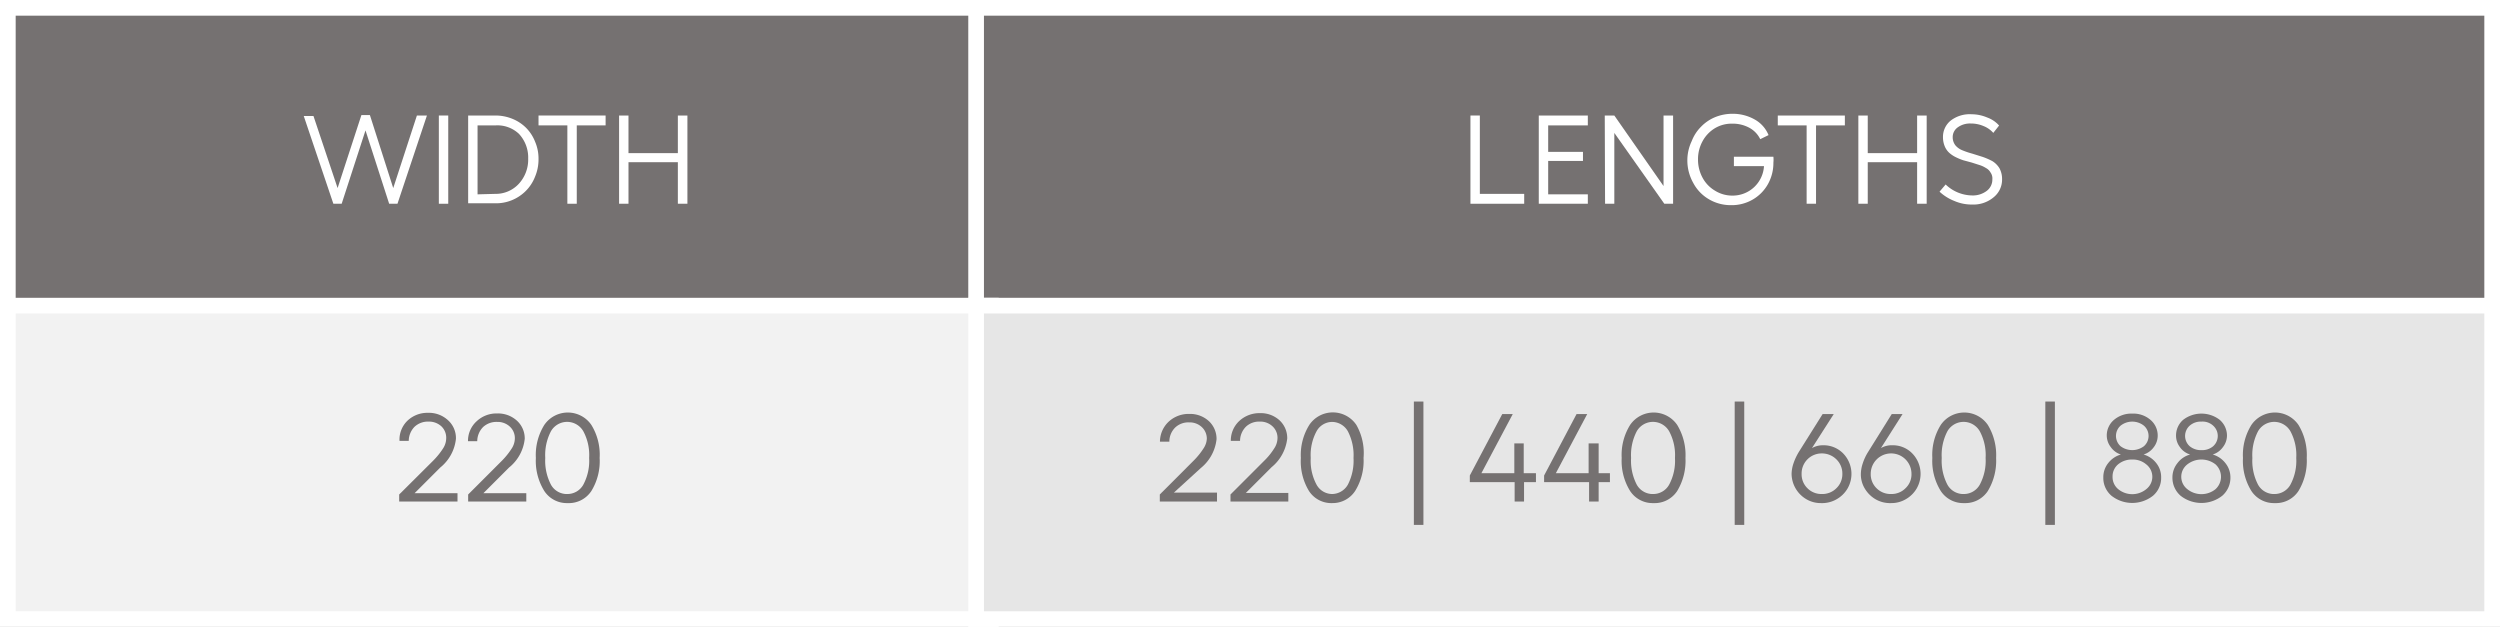 <svg id="Layer_1" data-name="Layer 1" xmlns="http://www.w3.org/2000/svg" viewBox="0 0 159.51 40"><rect x="0" y="0" width="159.51" height="40" fill="#333333" stroke="none"/><defs><style>.cls-1{fill:none;stroke:#75ff71;stroke-miterlimit:10;stroke-width:33px;}.cls-2{fill:#757171;}.cls-3{fill:#fff;}.cls-4{fill:#f2f2f2;}.cls-5{fill:#e6e6e6;}</style></defs><rect class="cls-1" x="-1535.36" y="-500.38" width="1787.74" height="1683.32"/><rect class="cls-2" x="0.5" y="0.5" width="62.72" height="20"/><path class="cls-3" d="M62.72,1V20H1V1H62.72m1-1H0V21H63.72V0Z"/><rect class="cls-2" x="62.28" y="0.5" width="96.72" height="20"/><path class="cls-3" d="M158.51,1V20H62.78V1h95.73m1-1H61.78V21h97.73V0Z"/><rect class="cls-4" x="0.5" y="19.5" width="62.72" height="20"/><path class="cls-3" d="M62.72,20V39H1V20H62.72m1-1H0V40H63.72V19Z"/><rect class="cls-5" x="62.28" y="19.5" width="96.72" height="20"/><path class="cls-3" d="M158.51,20V39H62.78V20h95.73m1-1H61.78V40h97.73V19Z"/><path class="cls-3" d="M26.6,7.37h.64L25.36,13h-.53L23.32,8.32,21.8,13h-.53l-1.89-5.6H20L21.54,12l1.52-4.66h.54L25.09,12Z"/><path class="cls-3" d="M28,7.37h.6V13H28Z"/><path class="cls-3" d="M31.6,7.37a2.86,2.86,0,0,1,1.09.21,2.63,2.63,0,0,1,.87.57,2.59,2.59,0,0,1,.58.89,2.72,2.72,0,0,1,.22,1.11,2.83,2.83,0,0,1-.22,1.12,2.63,2.63,0,0,1-.58.9,2.68,2.68,0,0,1-2,.8H29.87V7.37Zm0,5a2,2,0,0,0,1.5-.64,2.28,2.28,0,0,0,.6-1.61,2.21,2.21,0,0,0-.59-1.58A2,2,0,0,0,31.63,8H30.47V12.4Z"/><path class="cls-3" d="M38.64,7.37V8H36.8v5h-.6V8H34.36V7.37Z"/><path class="cls-3" d="M43.25,7.37h.61V13h-.61V10.35H40.1V13h-.6V7.37h.6v2.4h3.15Z"/><path class="cls-3" d="M93.82,7.37h.6v5h2.83V13H93.82Z"/><path class="cls-3" d="M98.18,7.37h3.13V8H98.78V9.69H101v.58H98.78V12.4h2.53V13H98.18Z"/><path class="cls-3" d="M102.39,7.37H103l3.14,4.5V7.37h.61V13h-.56L103,8.48V13h-.59Z"/><path class="cls-3" d="M113.15,10a2,2,0,0,1,0,.38,2.76,2.76,0,0,1-.35,1.37,2.6,2.6,0,0,1-1,1,2.66,2.66,0,0,1-1.35.34,2.74,2.74,0,0,1-1.42-.38,2.62,2.62,0,0,1-1-1.05,2.91,2.91,0,0,1-.37-1.46A2.85,2.85,0,0,1,107.94,9a2.6,2.6,0,0,1,.59-.91,2.66,2.66,0,0,1,.89-.61,2.92,2.92,0,0,1,1.1-.22,2.84,2.84,0,0,1,1.43.36,2,2,0,0,1,.89,1l-.53.26a1.64,1.64,0,0,0-.7-.73,2.22,2.22,0,0,0-1.09-.26,2.08,2.08,0,0,0-1.1.29,2.18,2.18,0,0,0-.79.83,2.38,2.38,0,0,0-.29,1.16,2.42,2.42,0,0,0,.29,1.17,2.13,2.13,0,0,0,.8.83,2.08,2.08,0,0,0,1.12.31,2,2,0,0,0,2-1.88h-1.92V10Z"/><path class="cls-3" d="M117.71,7.37V8h-1.84v5h-.6V8h-1.84V7.37Z"/><path class="cls-3" d="M122.32,7.37h.61V13h-.61V10.35h-3.15V13h-.6V7.37h.6v2.4h3.15Z"/><path class="cls-3" d="M125.8,7.29a2.59,2.59,0,0,1,1,.21,1.84,1.84,0,0,1,.75.51l-.37.47a1.62,1.62,0,0,0-.63-.44,2.05,2.05,0,0,0-.81-.16,1.33,1.33,0,0,0-.82.24.76.76,0,0,0-.33.63.85.85,0,0,0,.17.52,1.12,1.12,0,0,0,.45.32,5,5,0,0,0,.62.21l.67.21a4.45,4.45,0,0,1,.62.27,1.38,1.38,0,0,1,.45.45,1.42,1.42,0,0,1,.17.7,1.44,1.44,0,0,1-.53,1.15,2,2,0,0,1-1.38.47,2.77,2.77,0,0,1-1.14-.23,3,3,0,0,1-.94-.59l.39-.46a2.48,2.48,0,0,0,1.69.7,1.46,1.46,0,0,0,.93-.29.9.9,0,0,0,.36-.74A.65.65,0,0,0,127,11a.71.71,0,0,0-.29-.28,1.72,1.72,0,0,0-.41-.19l-.5-.16-.52-.14a3.58,3.58,0,0,1-.49-.2,1.81,1.81,0,0,1-.42-.28,1.17,1.17,0,0,1-.29-.42,1.5,1.5,0,0,1-.11-.58,1.33,1.33,0,0,1,.51-1.07A2,2,0,0,1,125.8,7.29Z"/><path class="cls-2" d="M74,32v-.45l2.15-2.15a4.71,4.71,0,0,0,.64-.79A1.22,1.22,0,0,0,77,28a1,1,0,0,0-.32-.75,1.13,1.13,0,0,0-.81-.3,1.22,1.22,0,0,0-.89.33,1.26,1.26,0,0,0-.37.9l-.6,0a1.76,1.76,0,0,1,.55-1.27,1.87,1.87,0,0,1,1.32-.5,1.77,1.77,0,0,1,1.24.45,1.54,1.54,0,0,1,.5,1.17,2.75,2.75,0,0,1-1,1.83L74.9,31.43h2.75V32Z"/><path class="cls-2" d="M78.51,32v-.45l2.15-2.15a4.25,4.25,0,0,0,.64-.79,1.22,1.22,0,0,0,.21-.66,1,1,0,0,0-.32-.75,1.13,1.13,0,0,0-.81-.3,1.22,1.22,0,0,0-.89.33,1.3,1.3,0,0,0-.37.9l-.59,0a1.71,1.71,0,0,1,.54-1.27,1.89,1.89,0,0,1,1.32-.5,1.77,1.77,0,0,1,1.24.45,1.54,1.54,0,0,1,.5,1.17,2.75,2.75,0,0,1-1,1.83l-1.64,1.64H82.2V32Z"/><path class="cls-2" d="M85,32.1a1.7,1.7,0,0,1-1.48-.77A3.64,3.64,0,0,1,83,29.22a3.62,3.62,0,0,1,.54-2.11,1.81,1.81,0,0,1,3,0A3.62,3.62,0,0,1,87,29.22a3.64,3.64,0,0,1-.54,2.11A1.72,1.72,0,0,1,85,32.1Zm0-.58a1.17,1.17,0,0,0,1-.6,3.33,3.33,0,0,0,.36-1.7,3.31,3.31,0,0,0-.36-1.7,1.17,1.17,0,0,0-1-.6,1.14,1.14,0,0,0-1,.6,3.18,3.18,0,0,0-.37,1.7,3.2,3.2,0,0,0,.37,1.7A1.14,1.14,0,0,0,85,31.52Z"/><path class="cls-2" d="M90.21,25.62h.61v7.87h-.61Z"/><path class="cls-2" d="M98,30.19v.57h-.76V32h-.6V30.76H93.78v-.42l2.07-3.92h.67l-2,3.77h2.1v-1.9h.6v1.9Z"/><path class="cls-2" d="M102.72,30.19v.57H102V32h-.61V30.76H98.52v-.42l2.07-3.92h.68l-2,3.77h2.09v-1.9H102v1.9Z"/><path class="cls-2" d="M105.5,32.1a1.72,1.72,0,0,1-1.49-.77,3.64,3.64,0,0,1-.54-2.11,3.62,3.62,0,0,1,.54-2.11,1.82,1.82,0,0,1,3,0,3.7,3.7,0,0,1,.53,2.11,3.72,3.72,0,0,1-.53,2.11A1.72,1.72,0,0,1,105.5,32.1Zm0-.58a1.16,1.16,0,0,0,1-.6,3.23,3.23,0,0,0,.37-1.7,3.2,3.2,0,0,0-.37-1.7,1.19,1.19,0,0,0-2.07,0,3.28,3.28,0,0,0-.36,1.7,3.31,3.31,0,0,0,.36,1.7A1.16,1.16,0,0,0,105.5,31.52Z"/><path class="cls-2" d="M110.68,25.62h.61v7.87h-.61Z"/><path class="cls-2" d="M116.33,28.41a1.74,1.74,0,0,1,1.28.53,1.87,1.87,0,0,1,.27,2.23,1.88,1.88,0,0,1-.69.68,1.85,1.85,0,0,1-1,.25,1.81,1.81,0,0,1-.94-.25,1.9,1.9,0,0,1-.94-1.61,2.21,2.21,0,0,1,.12-.67,3.7,3.7,0,0,1,.34-.73l1.52-2.42H117l-1.39,2.17A1.42,1.42,0,0,1,116.33,28.41Zm-.09,3.11a1.26,1.26,0,0,0,.93-.37,1.24,1.24,0,0,0,.38-.92,1.26,1.26,0,0,0-.38-.92,1.31,1.31,0,0,0-.94-.38,1.28,1.28,0,0,0-1.28,1.3,1.24,1.24,0,0,0,.37.92A1.25,1.25,0,0,0,116.24,31.52Z"/><path class="cls-2" d="M120.74,28.41a1.72,1.72,0,0,1,1.28.53,1.87,1.87,0,0,1,.27,2.23,1.88,1.88,0,0,1-.69.68,1.81,1.81,0,0,1-.94.25,1.85,1.85,0,0,1-1-.25,1.93,1.93,0,0,1-.68-.68,1.75,1.75,0,0,1-.25-.93,2.21,2.21,0,0,1,.12-.67,3.21,3.21,0,0,1,.34-.73l1.51-2.42h.69l-1.38,2.17A1.36,1.36,0,0,1,120.74,28.41Zm-.08,3.11a1.25,1.25,0,0,0,.92-.37,1.21,1.21,0,0,0,.38-.92,1.3,1.3,0,1,0-2.6,0,1.24,1.24,0,0,0,.37.92A1.26,1.26,0,0,0,120.66,31.52Z"/><path class="cls-2" d="M125.32,32.1a1.72,1.72,0,0,1-1.49-.77,3.64,3.64,0,0,1-.54-2.11,3.62,3.62,0,0,1,.54-2.11,1.82,1.82,0,0,1,3,0,3.7,3.7,0,0,1,.53,2.11,3.72,3.72,0,0,1-.53,2.11A1.72,1.72,0,0,1,125.32,32.1Zm0-.58a1.16,1.16,0,0,0,1-.6,3.23,3.23,0,0,0,.37-1.7,3.2,3.2,0,0,0-.37-1.7,1.19,1.19,0,0,0-2.07,0,3.28,3.28,0,0,0-.36,1.7,3.31,3.31,0,0,0,.36,1.7A1.16,1.16,0,0,0,125.32,31.52Z"/><path class="cls-2" d="M130.5,25.62h.61v7.87h-.61Z"/><path class="cls-2" d="M137.37,31.63a2.14,2.14,0,0,1-2.65,0,1.49,1.49,0,0,1-.52-1.17,1.43,1.43,0,0,1,.31-.91,1.57,1.57,0,0,1,.81-.55,1.24,1.24,0,0,1-.64-.47,1.21,1.21,0,0,1-.26-.74,1.3,1.3,0,0,1,.46-1,1.71,1.71,0,0,1,1.17-.4,1.67,1.67,0,0,1,1.16.4,1.3,1.3,0,0,1,.46,1,1.2,1.2,0,0,1-.25.74,1.26,1.26,0,0,1-.65.47,1.57,1.57,0,0,1,.81.55,1.43,1.43,0,0,1,.31.91A1.49,1.49,0,0,1,137.37,31.63Zm-2.22-.42a1.41,1.41,0,0,0,1.79,0,1,1,0,0,0,0-1.58,1.32,1.32,0,0,0-.89-.31,1.37,1.37,0,0,0-.91.31,1,1,0,0,0-.35.79A1,1,0,0,0,135.15,31.21Zm.15-2.74a1.24,1.24,0,0,0,1.49,0,.87.87,0,0,0,0-1.31,1.2,1.2,0,0,0-1.49,0,.88.88,0,0,0,0,1.31Z"/><path class="cls-2" d="M141.79,31.63a2.15,2.15,0,0,1-2.66,0,1.52,1.52,0,0,1-.52-1.17,1.44,1.44,0,0,1,.32-.91,1.5,1.5,0,0,1,.81-.55,1.22,1.22,0,0,1-.65-.47,1.2,1.2,0,0,1-.25-.74,1.32,1.32,0,0,1,.45-1,1.91,1.91,0,0,1,2.34,0,1.33,1.33,0,0,1,.46,1,1.21,1.21,0,0,1-.26.74,1.26,1.26,0,0,1-.65.47,1.57,1.57,0,0,1,.81.55,1.44,1.44,0,0,1,.32.91A1.52,1.52,0,0,1,141.79,31.63Zm-2.23-.42a1.43,1.43,0,0,0,1.8,0,1.07,1.07,0,0,0,0-1.58,1.46,1.46,0,0,0-1.8,0,1,1,0,0,0,0,1.58Zm.15-2.74a1.11,1.11,0,0,0,.75.25,1.08,1.08,0,0,0,.75-.25.88.88,0,0,0,0-1.31,1,1,0,0,0-.75-.26,1.07,1.07,0,0,0-.75.26.88.88,0,0,0,0,1.31Z"/><path class="cls-2" d="M145.14,32.1a1.72,1.72,0,0,1-1.49-.77,3.64,3.64,0,0,1-.54-2.11,3.62,3.62,0,0,1,.54-2.11,1.82,1.82,0,0,1,3,0,3.7,3.7,0,0,1,.53,2.11,3.72,3.72,0,0,1-.53,2.11A1.72,1.72,0,0,1,145.14,32.1Zm0-.58a1.16,1.16,0,0,0,1-.6,3.23,3.23,0,0,0,.37-1.7,3.2,3.2,0,0,0-.37-1.7,1.19,1.19,0,0,0-2.07,0,3.28,3.28,0,0,0-.36,1.7,3.31,3.31,0,0,0,.36,1.7A1.16,1.16,0,0,0,145.14,31.52Z"/><path class="cls-2" d="M25.47,32v-.45l2.16-2.15a4.71,4.71,0,0,0,.64-.79,1.21,1.21,0,0,0,.2-.66,1,1,0,0,0-.31-.75,1.16,1.16,0,0,0-.81-.3,1.25,1.25,0,0,0-.9.33,1.3,1.3,0,0,0-.37.9l-.59,0A1.68,1.68,0,0,1,26,26.84a1.84,1.84,0,0,1,1.31-.5,1.79,1.79,0,0,1,1.25.45A1.53,1.53,0,0,1,29.09,28a2.71,2.71,0,0,1-1,1.83l-1.64,1.64h2.74V32Z"/><path class="cls-2" d="M29.87,32v-.45L32,29.42a4.71,4.71,0,0,0,.64-.79,1.22,1.22,0,0,0,.21-.66,1,1,0,0,0-.32-.75,1.14,1.14,0,0,0-.81-.3,1.25,1.25,0,0,0-.9.33,1.3,1.3,0,0,0-.37.9l-.59,0a1.68,1.68,0,0,1,.55-1.27,1.84,1.84,0,0,1,1.31-.5,1.79,1.79,0,0,1,1.25.45A1.53,1.53,0,0,1,33.48,28a2.71,2.71,0,0,1-1,1.83l-1.64,1.64h2.74V32Z"/><path class="cls-2" d="M36.22,32.1a1.72,1.72,0,0,1-1.49-.77,3.64,3.64,0,0,1-.54-2.11,3.62,3.62,0,0,1,.54-2.11,1.82,1.82,0,0,1,3,0,3.62,3.62,0,0,1,.53,2.11,3.64,3.64,0,0,1-.53,2.11A1.72,1.72,0,0,1,36.22,32.1Zm0-.58a1.16,1.16,0,0,0,1-.6,3.23,3.23,0,0,0,.37-1.7,3.2,3.2,0,0,0-.37-1.7,1.19,1.19,0,0,0-2.07,0,3.28,3.28,0,0,0-.36,1.7,3.31,3.31,0,0,0,.36,1.7A1.16,1.16,0,0,0,36.22,31.52Z"/></svg>
